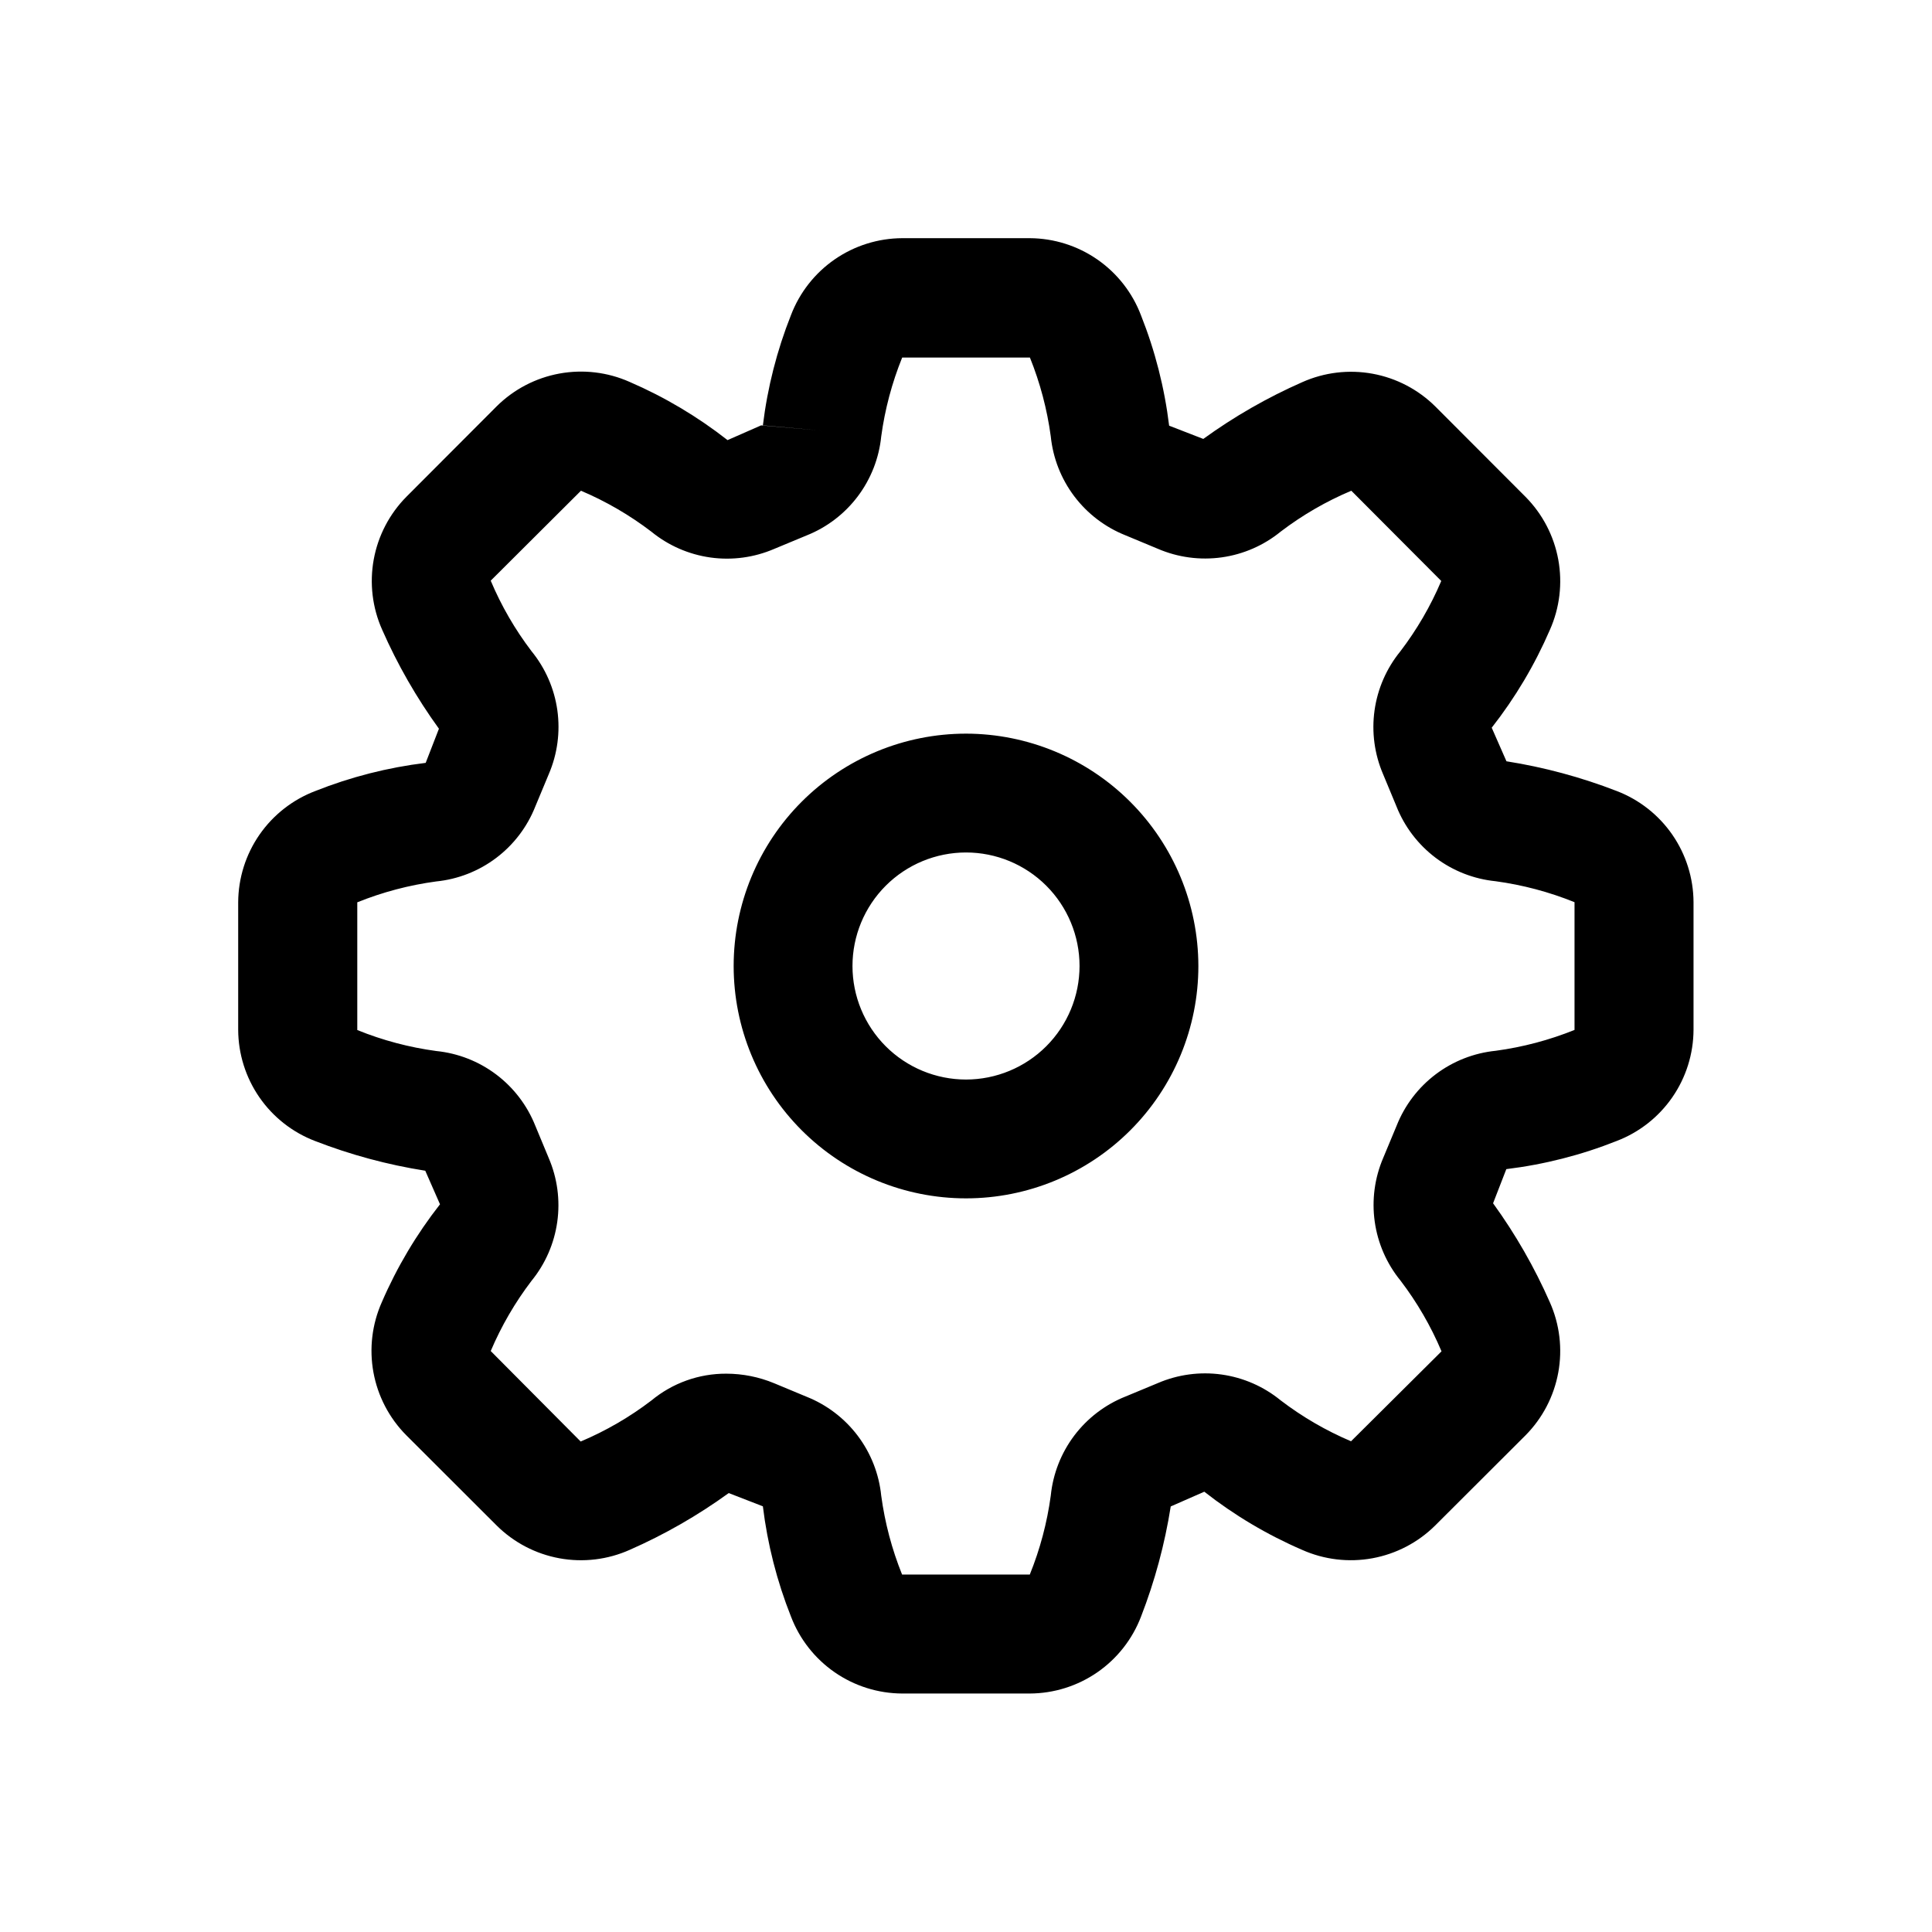 <?xml version="1.0" encoding="UTF-8"?>
<!-- Uploaded to: SVG Repo, www.svgrepo.com, Generator: SVG Repo Mixer Tools -->
<svg fill="#000000" width="800px" height="800px" version="1.1" viewBox="144 144 512 512" xmlns="http://www.w3.org/2000/svg">
 <path d="m572.43 353.62c-9.426-3.656-19.215-6.297-29.203-7.871l-3.906-8.895v-0.004c6.231-7.945 11.41-16.66 15.414-25.93 2.602-5.84 3.375-12.332 2.223-18.621-1.152-6.293-4.176-12.086-8.676-16.629l-23.902-23.945c-4.539-4.504-10.336-7.531-16.625-8.684-6.289-1.152-12.781-0.375-18.625 2.227-9.258 4.07-18.055 9.117-26.246 15.051l-9.055-3.512h0.004c-1.219-10.02-3.719-19.84-7.449-29.219-2.266-5.992-6.297-11.152-11.559-14.809-5.262-3.652-11.508-5.625-17.914-5.66h-33.816c-6.394 0.027-12.633 1.988-17.891 5.621-5.262 3.637-9.297 8.781-11.582 14.754-3.727 9.383-6.231 19.211-7.449 29.234l15.742 1.402-16.211-1.402-8.895 3.906h-0.004c-7.945-6.227-16.66-11.41-25.93-15.414-5.84-2.602-12.332-3.375-18.625-2.223-6.289 1.152-12.082 4.176-16.625 8.68l-23.898 23.945c-4.504 4.543-7.527 10.336-8.68 16.625-1.152 6.293-0.379 12.785 2.223 18.625 4.07 9.258 9.117 18.055 15.051 26.246l-3.512 9.055v-0.004c-10.02 1.219-19.84 3.723-29.219 7.449-5.992 2.269-11.152 6.301-14.809 11.559-3.652 5.262-5.625 11.508-5.66 17.914v33.816c0.027 6.394 1.988 12.633 5.621 17.895 3.637 5.258 8.781 9.297 14.754 11.578 9.426 3.66 19.215 6.297 29.203 7.875l3.906 8.895c-6.227 7.945-11.41 16.66-15.414 25.93-2.602 5.844-3.375 12.332-2.223 18.625 1.152 6.289 4.176 12.086 8.676 16.625l23.98 23.949c4.539 4.504 10.336 7.531 16.625 8.684 6.293 1.152 12.785 0.375 18.625-2.231 9.258-4.07 18.055-9.117 26.246-15.051l9.055 3.512h-0.004c1.219 10.02 3.723 19.84 7.449 29.219 2.281 5.977 6.316 11.121 11.578 14.762 5.258 3.641 11.496 5.602 17.895 5.629h33.816c6.394-0.027 12.633-1.988 17.895-5.621 5.258-3.637 9.297-8.781 11.578-14.754 3.66-9.426 6.297-19.215 7.875-29.203l8.895-3.906c7.945 6.231 16.66 11.41 25.93 15.414 5.844 2.602 12.332 3.375 18.625 2.223 6.289-1.152 12.086-4.176 16.625-8.676l23.949-23.902c4.5-4.539 7.523-10.336 8.676-16.625s0.379-12.781-2.223-18.625c-4.07-9.258-9.117-18.055-15.051-26.246l3.512-9.055v0.004c10.02-1.219 19.84-3.719 29.219-7.449 5.977-2.281 11.121-6.316 14.762-11.578 3.641-5.258 5.602-11.496 5.629-17.895v-33.816c-0.027-6.394-1.988-12.633-5.621-17.891-3.637-5.262-8.781-9.297-14.754-11.582zm-11.164 63.324 0.004-0.004c-6.707 2.703-13.727 4.562-20.895 5.527-5.762 0.582-11.258 2.734-15.883 6.223-4.625 3.492-8.203 8.184-10.344 13.566l-3.574 8.582c-2.285 5.324-3.062 11.176-2.254 16.91 0.805 5.738 3.172 11.145 6.836 15.633 4.394 5.762 8.047 12.059 10.863 18.734l-23.98 23.836c-6.648-2.82-12.914-6.465-18.656-10.848-4.488-3.668-9.898-6.035-15.641-6.84-5.742-0.805-11.594-0.016-16.918 2.277l-8.566 3.559v-0.004c-5.383 2.144-10.078 5.727-13.57 10.352-3.488 4.629-5.641 10.129-6.219 15.895-0.973 7.18-2.84 14.211-5.559 20.926h-33.852 0.004c-2.703-6.707-4.559-13.727-5.527-20.895-0.582-5.762-2.734-11.258-6.223-15.883-3.492-4.625-8.184-8.203-13.566-10.344l-8.582-3.574c-4.019-1.668-8.324-2.527-12.672-2.535-7.254-0.035-14.289 2.484-19.871 7.117-5.762 4.394-12.055 8.047-18.734 10.863l-23.836-23.98c2.812-6.621 6.441-12.867 10.801-18.594 3.664-4.488 6.027-9.898 6.832-15.641 0.809-5.742 0.023-11.594-2.266-16.918l-3.559-8.566v0.004c-2.144-5.387-5.727-10.082-10.352-13.57-4.629-3.492-10.129-5.644-15.895-6.223-7.18-0.969-14.211-2.836-20.926-5.559v-33.852 0.004c6.707-2.703 13.727-4.559 20.895-5.527 5.781-0.578 11.289-2.734 15.922-6.238 4.637-3.5 8.219-8.211 10.355-13.613l3.574-8.582c2.293-5.332 3.078-11.195 2.273-16.945-0.809-5.746-3.18-11.164-6.856-15.66-4.371-5.746-8-12.02-10.801-18.672l23.914-23.836c6.648 2.82 12.914 6.465 18.656 10.848 4.488 3.668 9.898 6.035 15.641 6.844 5.742 0.805 11.594 0.016 16.918-2.277l8.566-3.559c5.383-2.141 10.074-5.719 13.566-10.348 3.488-4.625 5.641-10.117 6.223-15.883 0.973-7.18 2.84-14.207 5.559-20.926h33.852-0.004c2.703 6.711 4.562 13.727 5.527 20.895 0.586 5.762 2.738 11.254 6.227 15.875 3.492 4.621 8.184 8.199 13.562 10.34l8.582 3.574c5.332 2.293 11.195 3.078 16.945 2.273 5.75-0.809 11.168-3.18 15.66-6.856 5.746-4.371 12.02-8 18.672-10.801l23.836 23.914c-2.82 6.648-6.465 12.914-10.848 18.656-3.664 4.492-6.027 9.902-6.832 15.641-0.805 5.742-0.02 11.594 2.269 16.918l3.559 8.566h-0.004c2.144 5.387 5.727 10.078 10.352 13.57 4.629 3.488 10.129 5.641 15.895 6.219 7.18 0.973 14.211 2.84 20.926 5.559zm-161.26-78.52c-16.332 0-31.992 6.488-43.543 18.035-11.547 11.551-18.035 27.211-18.035 43.543 0 16.328 6.488 31.992 18.035 43.539 11.551 11.547 27.211 18.035 43.543 18.035 16.328 0 31.992-6.488 43.539-18.035 11.547-11.547 18.035-27.211 18.035-43.539-0.023-16.324-6.516-31.977-18.059-43.52s-27.191-18.035-43.516-18.059zm0 91.66v0.004c-7.981 0-15.633-3.172-21.277-8.812-5.641-5.644-8.812-13.297-8.812-21.273 0-7.981 3.172-15.633 8.812-21.277 5.644-5.641 13.297-8.812 21.277-8.812 7.977 0 15.629 3.172 21.273 8.812 5.641 5.644 8.812 13.297 8.812 21.277-0.008 7.977-3.18 15.625-8.82 21.266s-13.289 8.812-21.266 8.82z"/>
</svg>